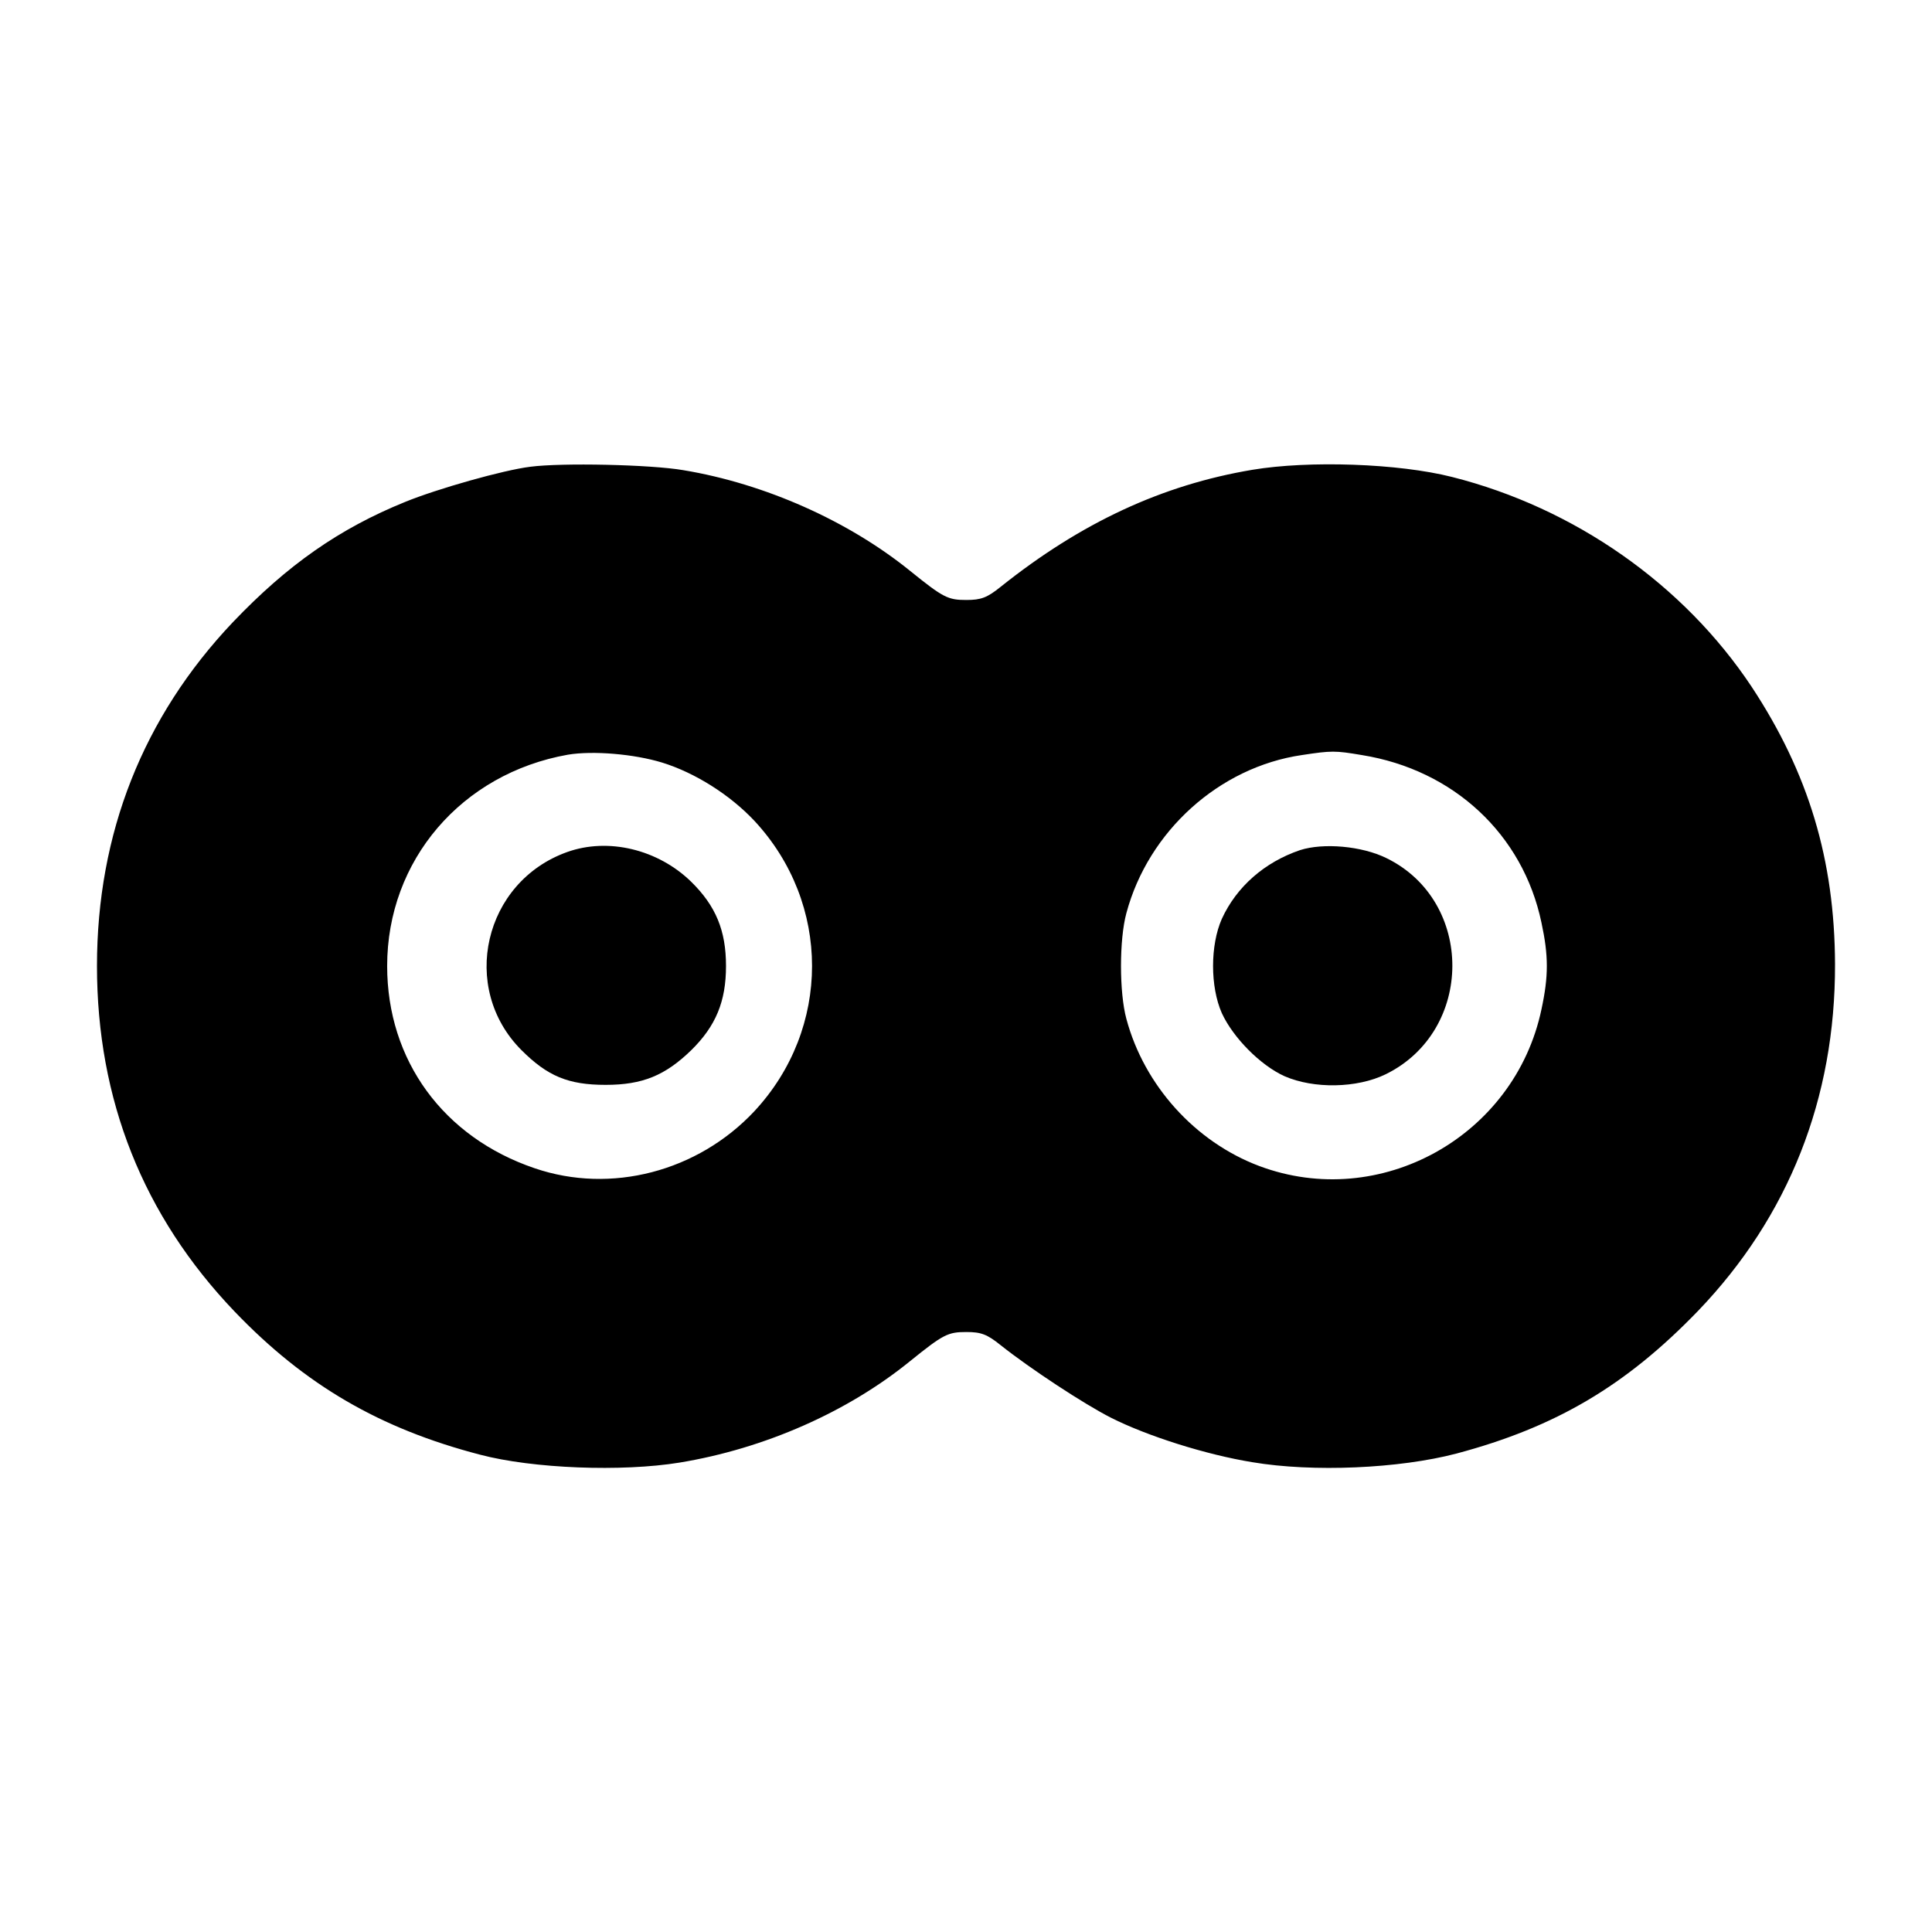 <?xml version="1.0" standalone="no"?>
<!DOCTYPE svg PUBLIC "-//W3C//DTD SVG 20010904//EN"
 "http://www.w3.org/TR/2001/REC-SVG-20010904/DTD/svg10.dtd">
<svg version="1.0" xmlns="http://www.w3.org/2000/svg"
 width="512pt" height="512pt" viewBox="0 0 512 512"
 preserveAspectRatio="xMidYMid meet">
<g transform="translate(0,512) scale(0.1,-0.1)"
fill="#000000" stroke="none">
<path d="M1405 3883 c-72 -9 -245 -58 -331 -93 -175 -71 -312 -167 -457 -319
-238 -251 -360 -560 -360 -911 0 -354 122 -662 365 -916 187 -195 385 -310
650 -379 140 -37 376 -46 529 -21 225 37 445 134 611 269 88 71 100 77 149 77
39 0 55 -6 91 -35 78 -62 221 -156 292 -192 97 -49 252 -98 375 -118 160 -27
389 -17 541 23 263 70 449 180 640 378 240 250 364 563 363 919 -1 276 -70
506 -221 735 -180 271 -469 474 -794 556 -142 36 -379 44 -529 19 -239 -40
-454 -140 -667 -310 -36 -29 -52 -35 -91 -35 -49 0 -61 6 -149 77 -163 132
-384 231 -601 267 -87 15 -323 20 -406 9z m350 -784 c87 -27 179 -85 244 -154
204 -219 204 -551 0 -770 -150 -160 -380 -220 -582 -151 -242 82 -391 286
-391 536 0 280 197 510 479 560 66 11 175 2 250 -21z m1854 20 c243 -39 427
-210 476 -444 19 -88 19 -142 0 -230 -71 -337 -428 -535 -748 -415 -170 64
-305 214 -352 390 -19 70 -19 210 0 280 58 217 246 387 465 419 79 12 88 12
159 0z"/>
<path d="M1503 2862 c-221 -79 -286 -360 -121 -525 69 -69 124 -92 223 -92 98
0 158 25 227 92 65 64 92 129 92 223 0 94 -27 159 -92 223 -88 86 -220 118
-329 79z"/>
<path d="M3445 2867 c-94 -32 -168 -97 -207 -182 -31 -70 -31 -180 0 -250 30
-65 102 -138 166 -167 78 -34 192 -32 268 5 235 115 236 459 2 573 -65 32
-167 41 -229 21z"/>
</g>
</svg>
